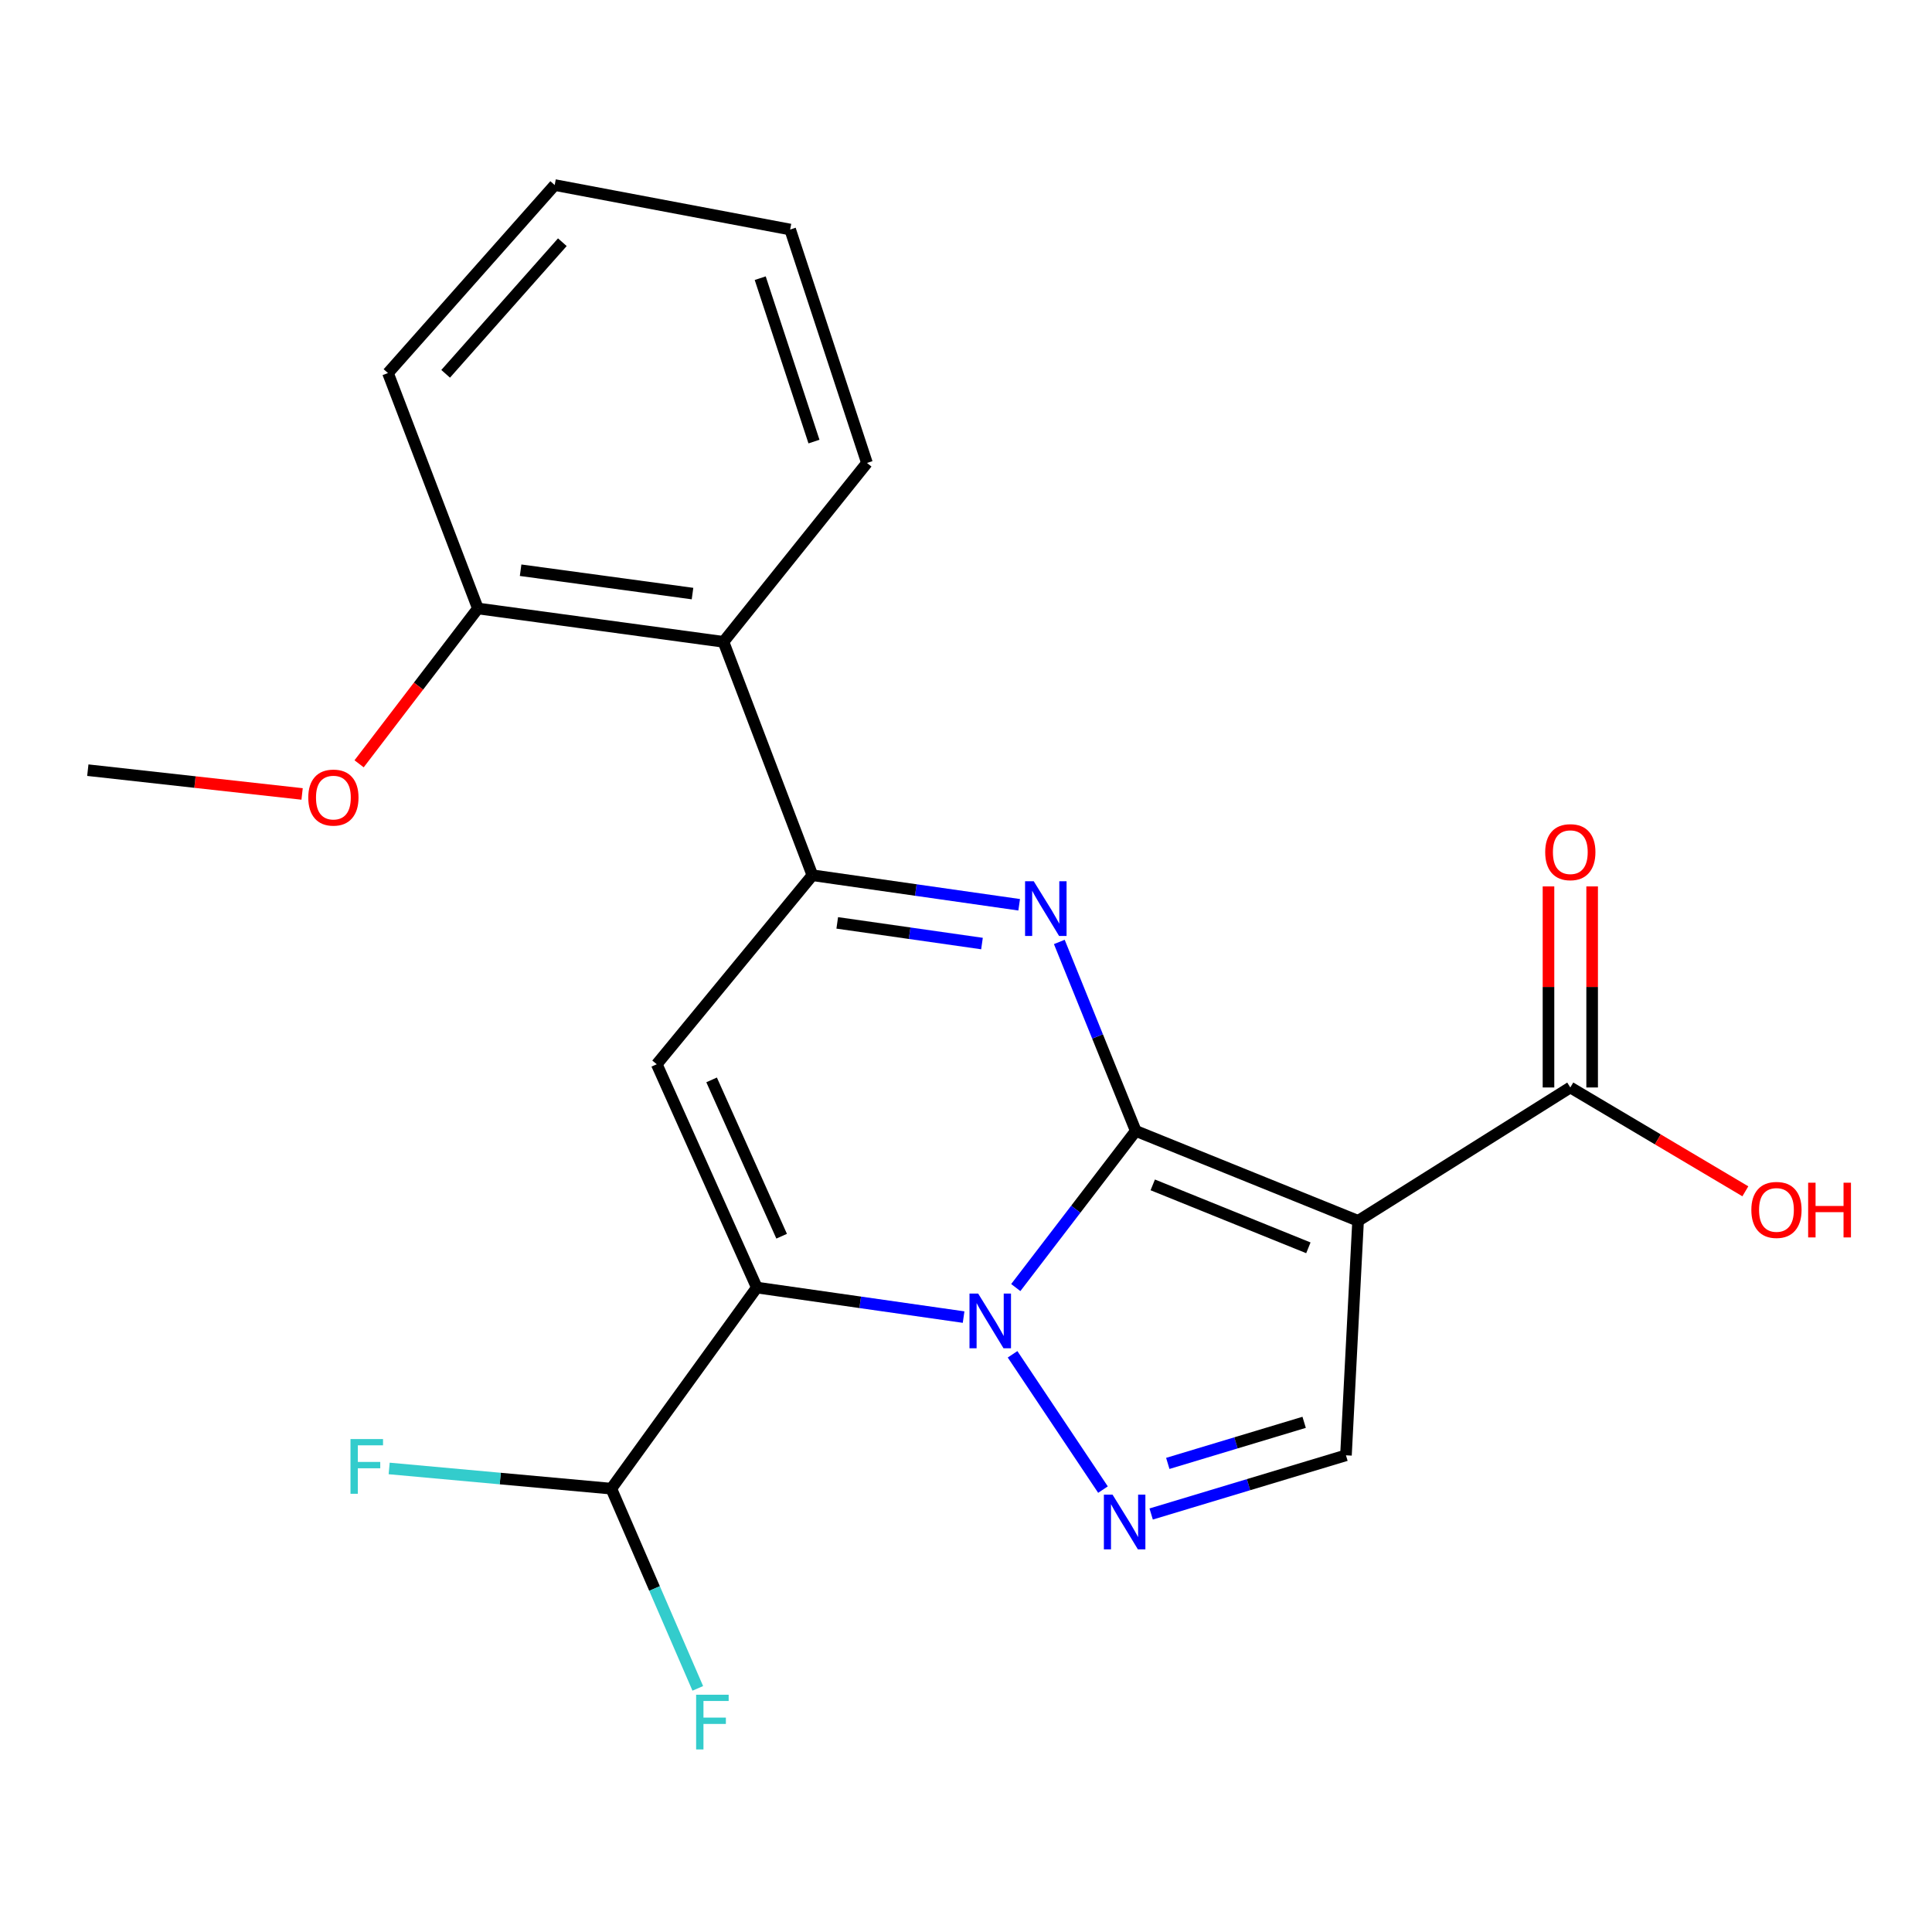<?xml version='1.0' encoding='iso-8859-1'?>
<svg version='1.1' baseProfile='full'
              xmlns='http://www.w3.org/2000/svg'
                      xmlns:rdkit='http://www.rdkit.org/xml'
                      xmlns:xlink='http://www.w3.org/1999/xlink'
                  xml:space='preserve'
width='1000px' height='1000px' viewBox='0 0 1000 1000'>
<!-- END OF HEADER -->
<rect style='opacity:1.0;fill:#FFFFFF;stroke:none' width='1000' height='1000' x='0' y='0'> </rect>
<path class='bond-0' d='M 587.869,585.366 L 556.817,625.902' style='fill:none;fill-rule:evenodd;stroke:#000000;stroke-width:6px;stroke-linecap:butt;stroke-linejoin:miter;stroke-opacity:1' />
<path class='bond-0' d='M 556.817,625.902 L 525.766,666.438' style='fill:none;fill-rule:evenodd;stroke:#0000FF;stroke-width:6px;stroke-linecap:butt;stroke-linejoin:miter;stroke-opacity:1' />
<path class='bond-2' d='M 587.869,585.366 L 568.084,536.455' style='fill:none;fill-rule:evenodd;stroke:#000000;stroke-width:6px;stroke-linecap:butt;stroke-linejoin:miter;stroke-opacity:1' />
<path class='bond-2' d='M 568.084,536.455 L 548.299,487.545' style='fill:none;fill-rule:evenodd;stroke:#0000FF;stroke-width:6px;stroke-linecap:butt;stroke-linejoin:miter;stroke-opacity:1' />
<path class='bond-3' d='M 587.869,585.366 L 702.941,631.907' style='fill:none;fill-rule:evenodd;stroke:#000000;stroke-width:6px;stroke-linecap:butt;stroke-linejoin:miter;stroke-opacity:1' />
<path class='bond-3' d='M 596.659,613.292 L 677.209,645.87' style='fill:none;fill-rule:evenodd;stroke:#000000;stroke-width:6px;stroke-linecap:butt;stroke-linejoin:miter;stroke-opacity:1' />
<path class='bond-1' d='M 498.756,681.725 L 445.241,674.08' style='fill:none;fill-rule:evenodd;stroke:#0000FF;stroke-width:6px;stroke-linecap:butt;stroke-linejoin:miter;stroke-opacity:1' />
<path class='bond-1' d='M 445.241,674.08 L 391.726,666.436' style='fill:none;fill-rule:evenodd;stroke:#000000;stroke-width:6px;stroke-linecap:butt;stroke-linejoin:miter;stroke-opacity:1' />
<path class='bond-6' d='M 524.102,700.984 L 570.901,771.014' style='fill:none;fill-rule:evenodd;stroke:#0000FF;stroke-width:6px;stroke-linecap:butt;stroke-linejoin:miter;stroke-opacity:1' />
<path class='bond-10' d='M 391.726,666.436 L 316.404,770.526' style='fill:none;fill-rule:evenodd;stroke:#000000;stroke-width:6px;stroke-linecap:butt;stroke-linejoin:miter;stroke-opacity:1' />
<path class='bond-23' d='M 391.726,666.436 L 339.939,550.849' style='fill:none;fill-rule:evenodd;stroke:#000000;stroke-width:6px;stroke-linecap:butt;stroke-linejoin:miter;stroke-opacity:1' />
<path class='bond-23' d='M 404.576,639.861 L 368.325,558.95' style='fill:none;fill-rule:evenodd;stroke:#000000;stroke-width:6px;stroke-linecap:butt;stroke-linejoin:miter;stroke-opacity:1' />
<path class='bond-5' d='M 527.524,468.311 L 474.009,460.667' style='fill:none;fill-rule:evenodd;stroke:#0000FF;stroke-width:6px;stroke-linecap:butt;stroke-linejoin:miter;stroke-opacity:1' />
<path class='bond-5' d='M 474.009,460.667 L 420.494,453.023' style='fill:none;fill-rule:evenodd;stroke:#000000;stroke-width:6px;stroke-linecap:butt;stroke-linejoin:miter;stroke-opacity:1' />
<path class='bond-5' d='M 508.275,488.383 L 470.814,483.032' style='fill:none;fill-rule:evenodd;stroke:#0000FF;stroke-width:6px;stroke-linecap:butt;stroke-linejoin:miter;stroke-opacity:1' />
<path class='bond-5' d='M 470.814,483.032 L 433.354,477.682' style='fill:none;fill-rule:evenodd;stroke:#000000;stroke-width:6px;stroke-linecap:butt;stroke-linejoin:miter;stroke-opacity:1' />
<path class='bond-7' d='M 702.941,631.907 L 696.666,753.268' style='fill:none;fill-rule:evenodd;stroke:#000000;stroke-width:6px;stroke-linecap:butt;stroke-linejoin:miter;stroke-opacity:1' />
<path class='bond-8' d='M 702.941,631.907 L 812.792,562.874' style='fill:none;fill-rule:evenodd;stroke:#000000;stroke-width:6px;stroke-linecap:butt;stroke-linejoin:miter;stroke-opacity:1' />
<path class='bond-4' d='M 339.939,550.849 L 420.494,453.023' style='fill:none;fill-rule:evenodd;stroke:#000000;stroke-width:6px;stroke-linecap:butt;stroke-linejoin:miter;stroke-opacity:1' />
<path class='bond-9' d='M 420.494,453.023 L 374.468,332.214' style='fill:none;fill-rule:evenodd;stroke:#000000;stroke-width:6px;stroke-linecap:butt;stroke-linejoin:miter;stroke-opacity:1' />
<path class='bond-22' d='M 595.839,783.647 L 646.252,768.457' style='fill:none;fill-rule:evenodd;stroke:#0000FF;stroke-width:6px;stroke-linecap:butt;stroke-linejoin:miter;stroke-opacity:1' />
<path class='bond-22' d='M 646.252,768.457 L 696.666,753.268' style='fill:none;fill-rule:evenodd;stroke:#000000;stroke-width:6px;stroke-linecap:butt;stroke-linejoin:miter;stroke-opacity:1' />
<path class='bond-22' d='M 604.445,757.458 L 639.734,746.825' style='fill:none;fill-rule:evenodd;stroke:#0000FF;stroke-width:6px;stroke-linecap:butt;stroke-linejoin:miter;stroke-opacity:1' />
<path class='bond-22' d='M 639.734,746.825 L 675.024,736.192' style='fill:none;fill-rule:evenodd;stroke:#000000;stroke-width:6px;stroke-linecap:butt;stroke-linejoin:miter;stroke-opacity:1' />
<path class='bond-12' d='M 824.089,562.874 L 824.089,510.839' style='fill:none;fill-rule:evenodd;stroke:#000000;stroke-width:6px;stroke-linecap:butt;stroke-linejoin:miter;stroke-opacity:1' />
<path class='bond-12' d='M 824.089,510.839 L 824.089,458.805' style='fill:none;fill-rule:evenodd;stroke:#FF0000;stroke-width:6px;stroke-linecap:butt;stroke-linejoin:miter;stroke-opacity:1' />
<path class='bond-12' d='M 801.496,562.874 L 801.496,510.839' style='fill:none;fill-rule:evenodd;stroke:#000000;stroke-width:6px;stroke-linecap:butt;stroke-linejoin:miter;stroke-opacity:1' />
<path class='bond-12' d='M 801.496,510.839 L 801.496,458.805' style='fill:none;fill-rule:evenodd;stroke:#FF0000;stroke-width:6px;stroke-linecap:butt;stroke-linejoin:miter;stroke-opacity:1' />
<path class='bond-13' d='M 812.792,562.874 L 858.092,589.746' style='fill:none;fill-rule:evenodd;stroke:#000000;stroke-width:6px;stroke-linecap:butt;stroke-linejoin:miter;stroke-opacity:1' />
<path class='bond-13' d='M 858.092,589.746 L 903.391,616.619' style='fill:none;fill-rule:evenodd;stroke:#FF0000;stroke-width:6px;stroke-linecap:butt;stroke-linejoin:miter;stroke-opacity:1' />
<path class='bond-11' d='M 374.468,332.214 L 247.358,314.943' style='fill:none;fill-rule:evenodd;stroke:#000000;stroke-width:6px;stroke-linecap:butt;stroke-linejoin:miter;stroke-opacity:1' />
<path class='bond-11' d='M 358.443,307.236 L 269.467,295.147' style='fill:none;fill-rule:evenodd;stroke:#000000;stroke-width:6px;stroke-linecap:butt;stroke-linejoin:miter;stroke-opacity:1' />
<path class='bond-17' d='M 374.468,332.214 L 448.735,239.621' style='fill:none;fill-rule:evenodd;stroke:#000000;stroke-width:6px;stroke-linecap:butt;stroke-linejoin:miter;stroke-opacity:1' />
<path class='bond-14' d='M 316.404,770.526 L 258.918,765.298' style='fill:none;fill-rule:evenodd;stroke:#000000;stroke-width:6px;stroke-linecap:butt;stroke-linejoin:miter;stroke-opacity:1' />
<path class='bond-14' d='M 258.918,765.298 L 201.432,760.071' style='fill:none;fill-rule:evenodd;stroke:#33CCCC;stroke-width:6px;stroke-linecap:butt;stroke-linejoin:miter;stroke-opacity:1' />
<path class='bond-15' d='M 316.404,770.526 L 338.789,822.211' style='fill:none;fill-rule:evenodd;stroke:#000000;stroke-width:6px;stroke-linecap:butt;stroke-linejoin:miter;stroke-opacity:1' />
<path class='bond-15' d='M 338.789,822.211 L 361.173,873.895' style='fill:none;fill-rule:evenodd;stroke:#33CCCC;stroke-width:6px;stroke-linecap:butt;stroke-linejoin:miter;stroke-opacity:1' />
<path class='bond-16' d='M 247.358,314.943 L 216.614,355.145' style='fill:none;fill-rule:evenodd;stroke:#000000;stroke-width:6px;stroke-linecap:butt;stroke-linejoin:miter;stroke-opacity:1' />
<path class='bond-16' d='M 216.614,355.145 L 185.869,395.347' style='fill:none;fill-rule:evenodd;stroke:#FF0000;stroke-width:6px;stroke-linecap:butt;stroke-linejoin:miter;stroke-opacity:1' />
<path class='bond-18' d='M 247.358,314.943 L 200.817,193.093' style='fill:none;fill-rule:evenodd;stroke:#000000;stroke-width:6px;stroke-linecap:butt;stroke-linejoin:miter;stroke-opacity:1' />
<path class='bond-19' d='M 156.367,410.947 L 100.911,404.792' style='fill:none;fill-rule:evenodd;stroke:#FF0000;stroke-width:6px;stroke-linecap:butt;stroke-linejoin:miter;stroke-opacity:1' />
<path class='bond-19' d='M 100.911,404.792 L 45.455,398.637' style='fill:none;fill-rule:evenodd;stroke:#000000;stroke-width:6px;stroke-linecap:butt;stroke-linejoin:miter;stroke-opacity:1' />
<path class='bond-20' d='M 448.735,239.621 L 408.984,118.8' style='fill:none;fill-rule:evenodd;stroke:#000000;stroke-width:6px;stroke-linecap:butt;stroke-linejoin:miter;stroke-opacity:1' />
<path class='bond-20' d='M 421.312,228.559 L 393.486,143.984' style='fill:none;fill-rule:evenodd;stroke:#000000;stroke-width:6px;stroke-linecap:butt;stroke-linejoin:miter;stroke-opacity:1' />
<path class='bond-24' d='M 200.817,193.093 L 287.109,95.781' style='fill:none;fill-rule:evenodd;stroke:#000000;stroke-width:6px;stroke-linecap:butt;stroke-linejoin:miter;stroke-opacity:1' />
<path class='bond-24' d='M 230.665,193.486 L 291.069,125.367' style='fill:none;fill-rule:evenodd;stroke:#000000;stroke-width:6px;stroke-linecap:butt;stroke-linejoin:miter;stroke-opacity:1' />
<path class='bond-21' d='M 408.984,118.8 L 287.109,95.781' style='fill:none;fill-rule:evenodd;stroke:#000000;stroke-width:6px;stroke-linecap:butt;stroke-linejoin:miter;stroke-opacity:1' />
<path  class='atom-1' d='M 506.287 669.535
L 515.567 684.535
Q 516.487 686.015, 517.967 688.695
Q 519.447 691.375, 519.527 691.535
L 519.527 669.535
L 523.287 669.535
L 523.287 697.855
L 519.407 697.855
L 509.447 681.455
Q 508.287 679.535, 507.047 677.335
Q 505.847 675.135, 505.487 674.455
L 505.487 697.855
L 501.807 697.855
L 501.807 669.535
L 506.287 669.535
' fill='#0000FF'/>
<path  class='atom-3' d='M 535.055 456.121
L 544.335 471.121
Q 545.255 472.601, 546.735 475.281
Q 548.215 477.961, 548.295 478.121
L 548.295 456.121
L 552.055 456.121
L 552.055 484.441
L 548.175 484.441
L 538.215 468.041
Q 537.055 466.121, 535.815 463.921
Q 534.615 461.721, 534.255 461.041
L 534.255 484.441
L 530.575 484.441
L 530.575 456.121
L 535.055 456.121
' fill='#0000FF'/>
<path  class='atom-7' d='M 575.848 773.624
L 585.128 788.624
Q 586.048 790.104, 587.528 792.784
Q 589.008 795.464, 589.088 795.624
L 589.088 773.624
L 592.848 773.624
L 592.848 801.944
L 588.968 801.944
L 579.008 785.544
Q 577.848 783.624, 576.608 781.424
Q 575.408 779.224, 575.048 778.544
L 575.048 801.944
L 571.368 801.944
L 571.368 773.624
L 575.848 773.624
' fill='#0000FF'/>
<path  class='atom-13' d='M 799.792 441.078
Q 799.792 434.278, 803.152 430.478
Q 806.512 426.678, 812.792 426.678
Q 819.072 426.678, 822.432 430.478
Q 825.792 434.278, 825.792 441.078
Q 825.792 447.958, 822.392 451.878
Q 818.992 455.758, 812.792 455.758
Q 806.552 455.758, 803.152 451.878
Q 799.792 447.998, 799.792 441.078
M 812.792 452.558
Q 817.112 452.558, 819.432 449.678
Q 821.792 446.758, 821.792 441.078
Q 821.792 435.518, 819.432 432.718
Q 817.112 429.878, 812.792 429.878
Q 808.472 429.878, 806.112 432.678
Q 803.792 435.478, 803.792 441.078
Q 803.792 446.798, 806.112 449.678
Q 808.472 452.558, 812.792 452.558
' fill='#FF0000'/>
<path  class='atom-14' d='M 906.493 626.251
Q 906.493 619.451, 909.853 615.651
Q 913.213 611.851, 919.493 611.851
Q 925.773 611.851, 929.133 615.651
Q 932.493 619.451, 932.493 626.251
Q 932.493 633.131, 929.093 637.051
Q 925.693 640.931, 919.493 640.931
Q 913.253 640.931, 909.853 637.051
Q 906.493 633.171, 906.493 626.251
M 919.493 637.731
Q 923.813 637.731, 926.133 634.851
Q 928.493 631.931, 928.493 626.251
Q 928.493 620.691, 926.133 617.891
Q 923.813 615.051, 919.493 615.051
Q 915.173 615.051, 912.813 617.851
Q 910.493 620.651, 910.493 626.251
Q 910.493 631.971, 912.813 634.851
Q 915.173 637.731, 919.493 637.731
' fill='#FF0000'/>
<path  class='atom-14' d='M 935.893 612.171
L 939.733 612.171
L 939.733 624.211
L 954.213 624.211
L 954.213 612.171
L 958.053 612.171
L 958.053 640.491
L 954.213 640.491
L 954.213 627.411
L 939.733 627.411
L 939.733 640.491
L 935.893 640.491
L 935.893 612.171
' fill='#FF0000'/>
<path  class='atom-15' d='M 181.415 744.856
L 198.255 744.856
L 198.255 748.096
L 185.215 748.096
L 185.215 756.696
L 196.815 756.696
L 196.815 759.976
L 185.215 759.976
L 185.215 773.176
L 181.415 773.176
L 181.415 744.856
' fill='#33CCCC'/>
<path  class='atom-16' d='M 360.312 877.187
L 377.152 877.187
L 377.152 880.427
L 364.112 880.427
L 364.112 889.027
L 375.712 889.027
L 375.712 892.307
L 364.112 892.307
L 364.112 905.507
L 360.312 905.507
L 360.312 877.187
' fill='#33CCCC'/>
<path  class='atom-17' d='M 159.564 412.825
Q 159.564 406.025, 162.924 402.225
Q 166.284 398.425, 172.564 398.425
Q 178.844 398.425, 182.204 402.225
Q 185.564 406.025, 185.564 412.825
Q 185.564 419.705, 182.164 423.625
Q 178.764 427.505, 172.564 427.505
Q 166.324 427.505, 162.924 423.625
Q 159.564 419.745, 159.564 412.825
M 172.564 424.305
Q 176.884 424.305, 179.204 421.425
Q 181.564 418.505, 181.564 412.825
Q 181.564 407.265, 179.204 404.465
Q 176.884 401.625, 172.564 401.625
Q 168.244 401.625, 165.884 404.425
Q 163.564 407.225, 163.564 412.825
Q 163.564 418.545, 165.884 421.425
Q 168.244 424.305, 172.564 424.305
' fill='#FF0000'/>
</svg>
